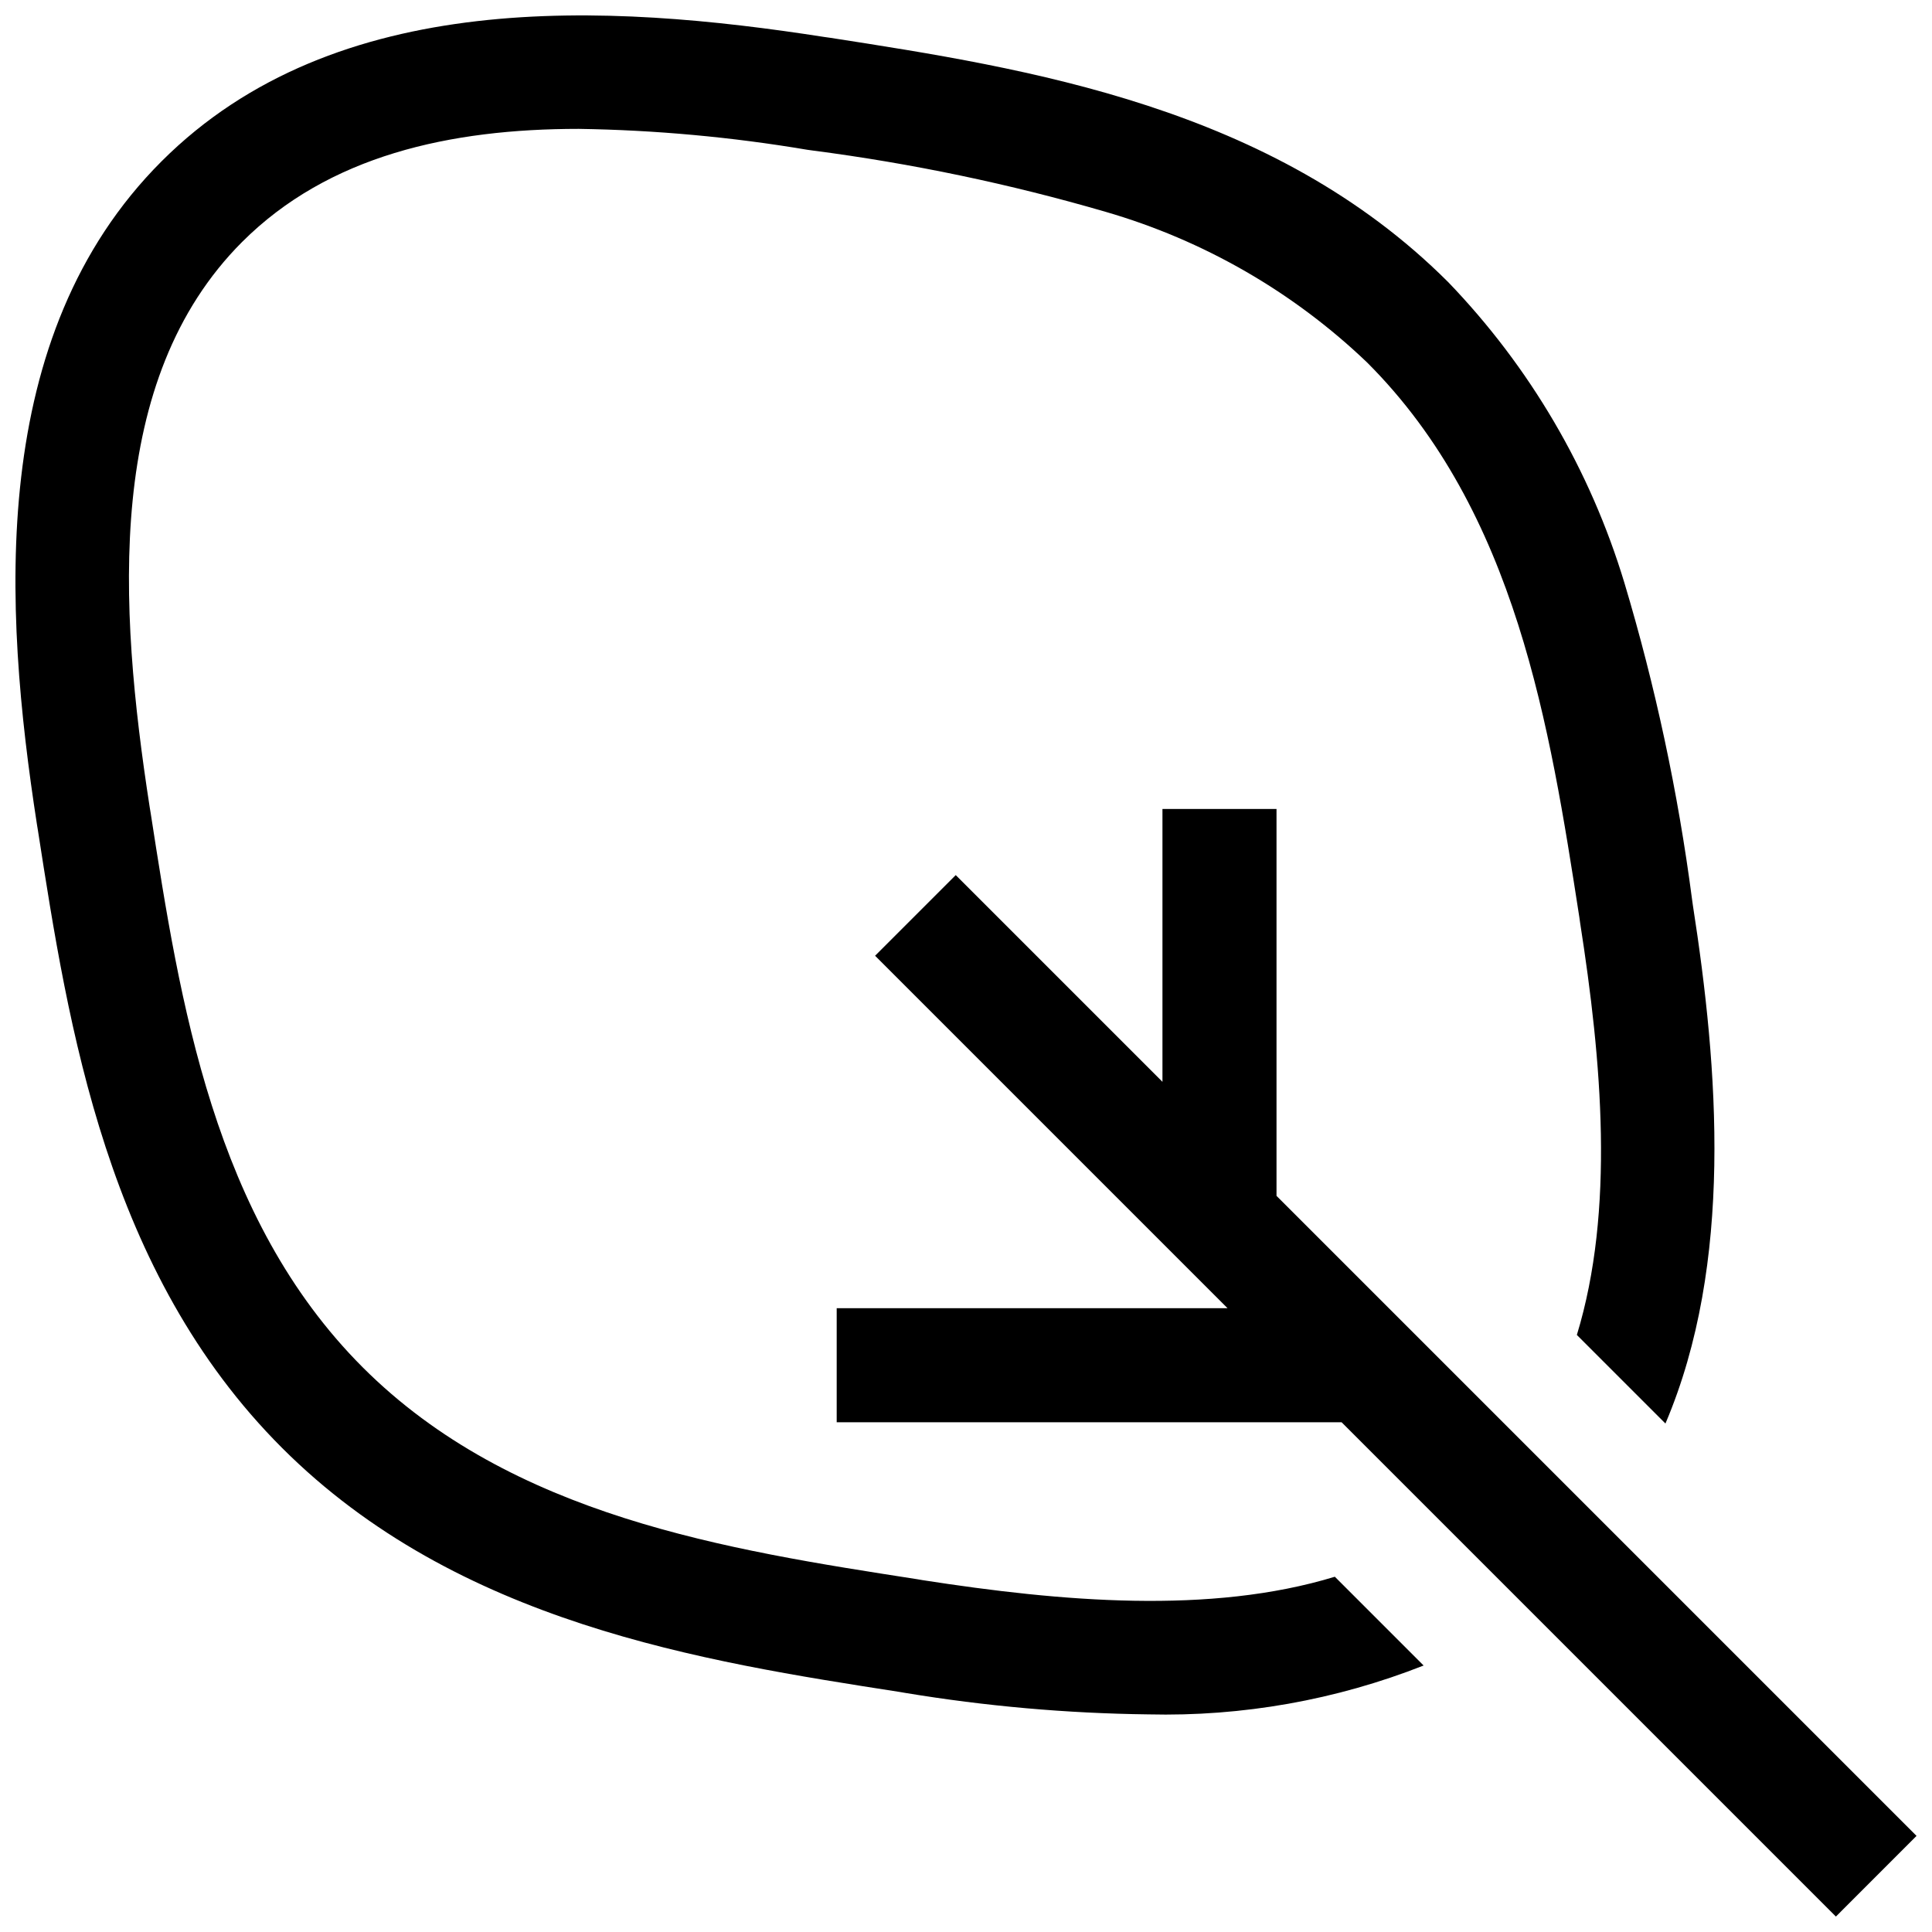 <?xml version="1.0" encoding="UTF-8"?>
<!-- The Best Svg Icon site in the world: iconSvg.co, Visit us! https://iconsvg.co -->
<svg width="800px" height="800px" version="1.1" viewBox="144 144 512 512" xmlns="http://www.w3.org/2000/svg">
 <defs>
  <clipPath id="b">
   <path d="m148.09 148.09h450.91v450.91h-450.91z"/>
  </clipPath>
  <clipPath id="a">
   <path d="m365 358h286.9v293.9h-286.9z"/>
  </clipPath>
 </defs>
 <g>
  <g clip-path="url(#b)">
   <path d="m585.36 521.25-23.477-23.477c10.078-33 6.602-72.547 0.855-109.28l-0.203-1.461c-7.809-50.332-16.676-107.41-56.176-146.91h0.004c-19.578-18.742-43.395-32.465-69.426-40.004-25.391-7.391-51.312-12.816-77.535-16.223l-1.461-0.203c-20.02-3.375-40.262-5.231-60.559-5.539-34.109 0-66.301 7.055-89.227 29.977-36.375 36.426-32.797 96.176-24.484 149.78l0.25 1.512c7.809 50.332 16.676 107.36 56.176 146.91 39.551 39.551 96.629 48.367 146.96 56.176l1.461 0.25c36.676 5.691 76.227 9.168 109.23-0.906l23.527 23.527c-23.223 9.152-48.047 13.555-73 12.949-21.574-0.262-43.102-2.168-64.387-5.691l-1.461-0.25c-52.195-8.113-117.19-18.188-163.69-64.688s-56.578-111.44-64.688-163.64l-0.25-1.512c-8.918-57.535-13.25-129.53 33-175.78 46.199-46.199 118.2-41.918 175.78-32.949l1.461 0.203c52.195 8.113 117.14 18.188 163.69 64.688l-0.004-0.008c21.688 22.504 37.715 49.84 46.754 79.754 8.227 27.449 14.223 55.52 17.938 83.934l0.203 1.461c6.75 43.328 10.828 94.867-7.258 137.39z"/>
  </g>
  <g clip-path="url(#a)">
   <path d="m651.9 630.53-169.61-169.61v-102.54h-30.227v72.316l-54.785-54.785-21.371 21.371 93.406 93.406h-103.58v30.23h133.81l130.99 130.99z"/>
  </g>
 </g>
</svg>